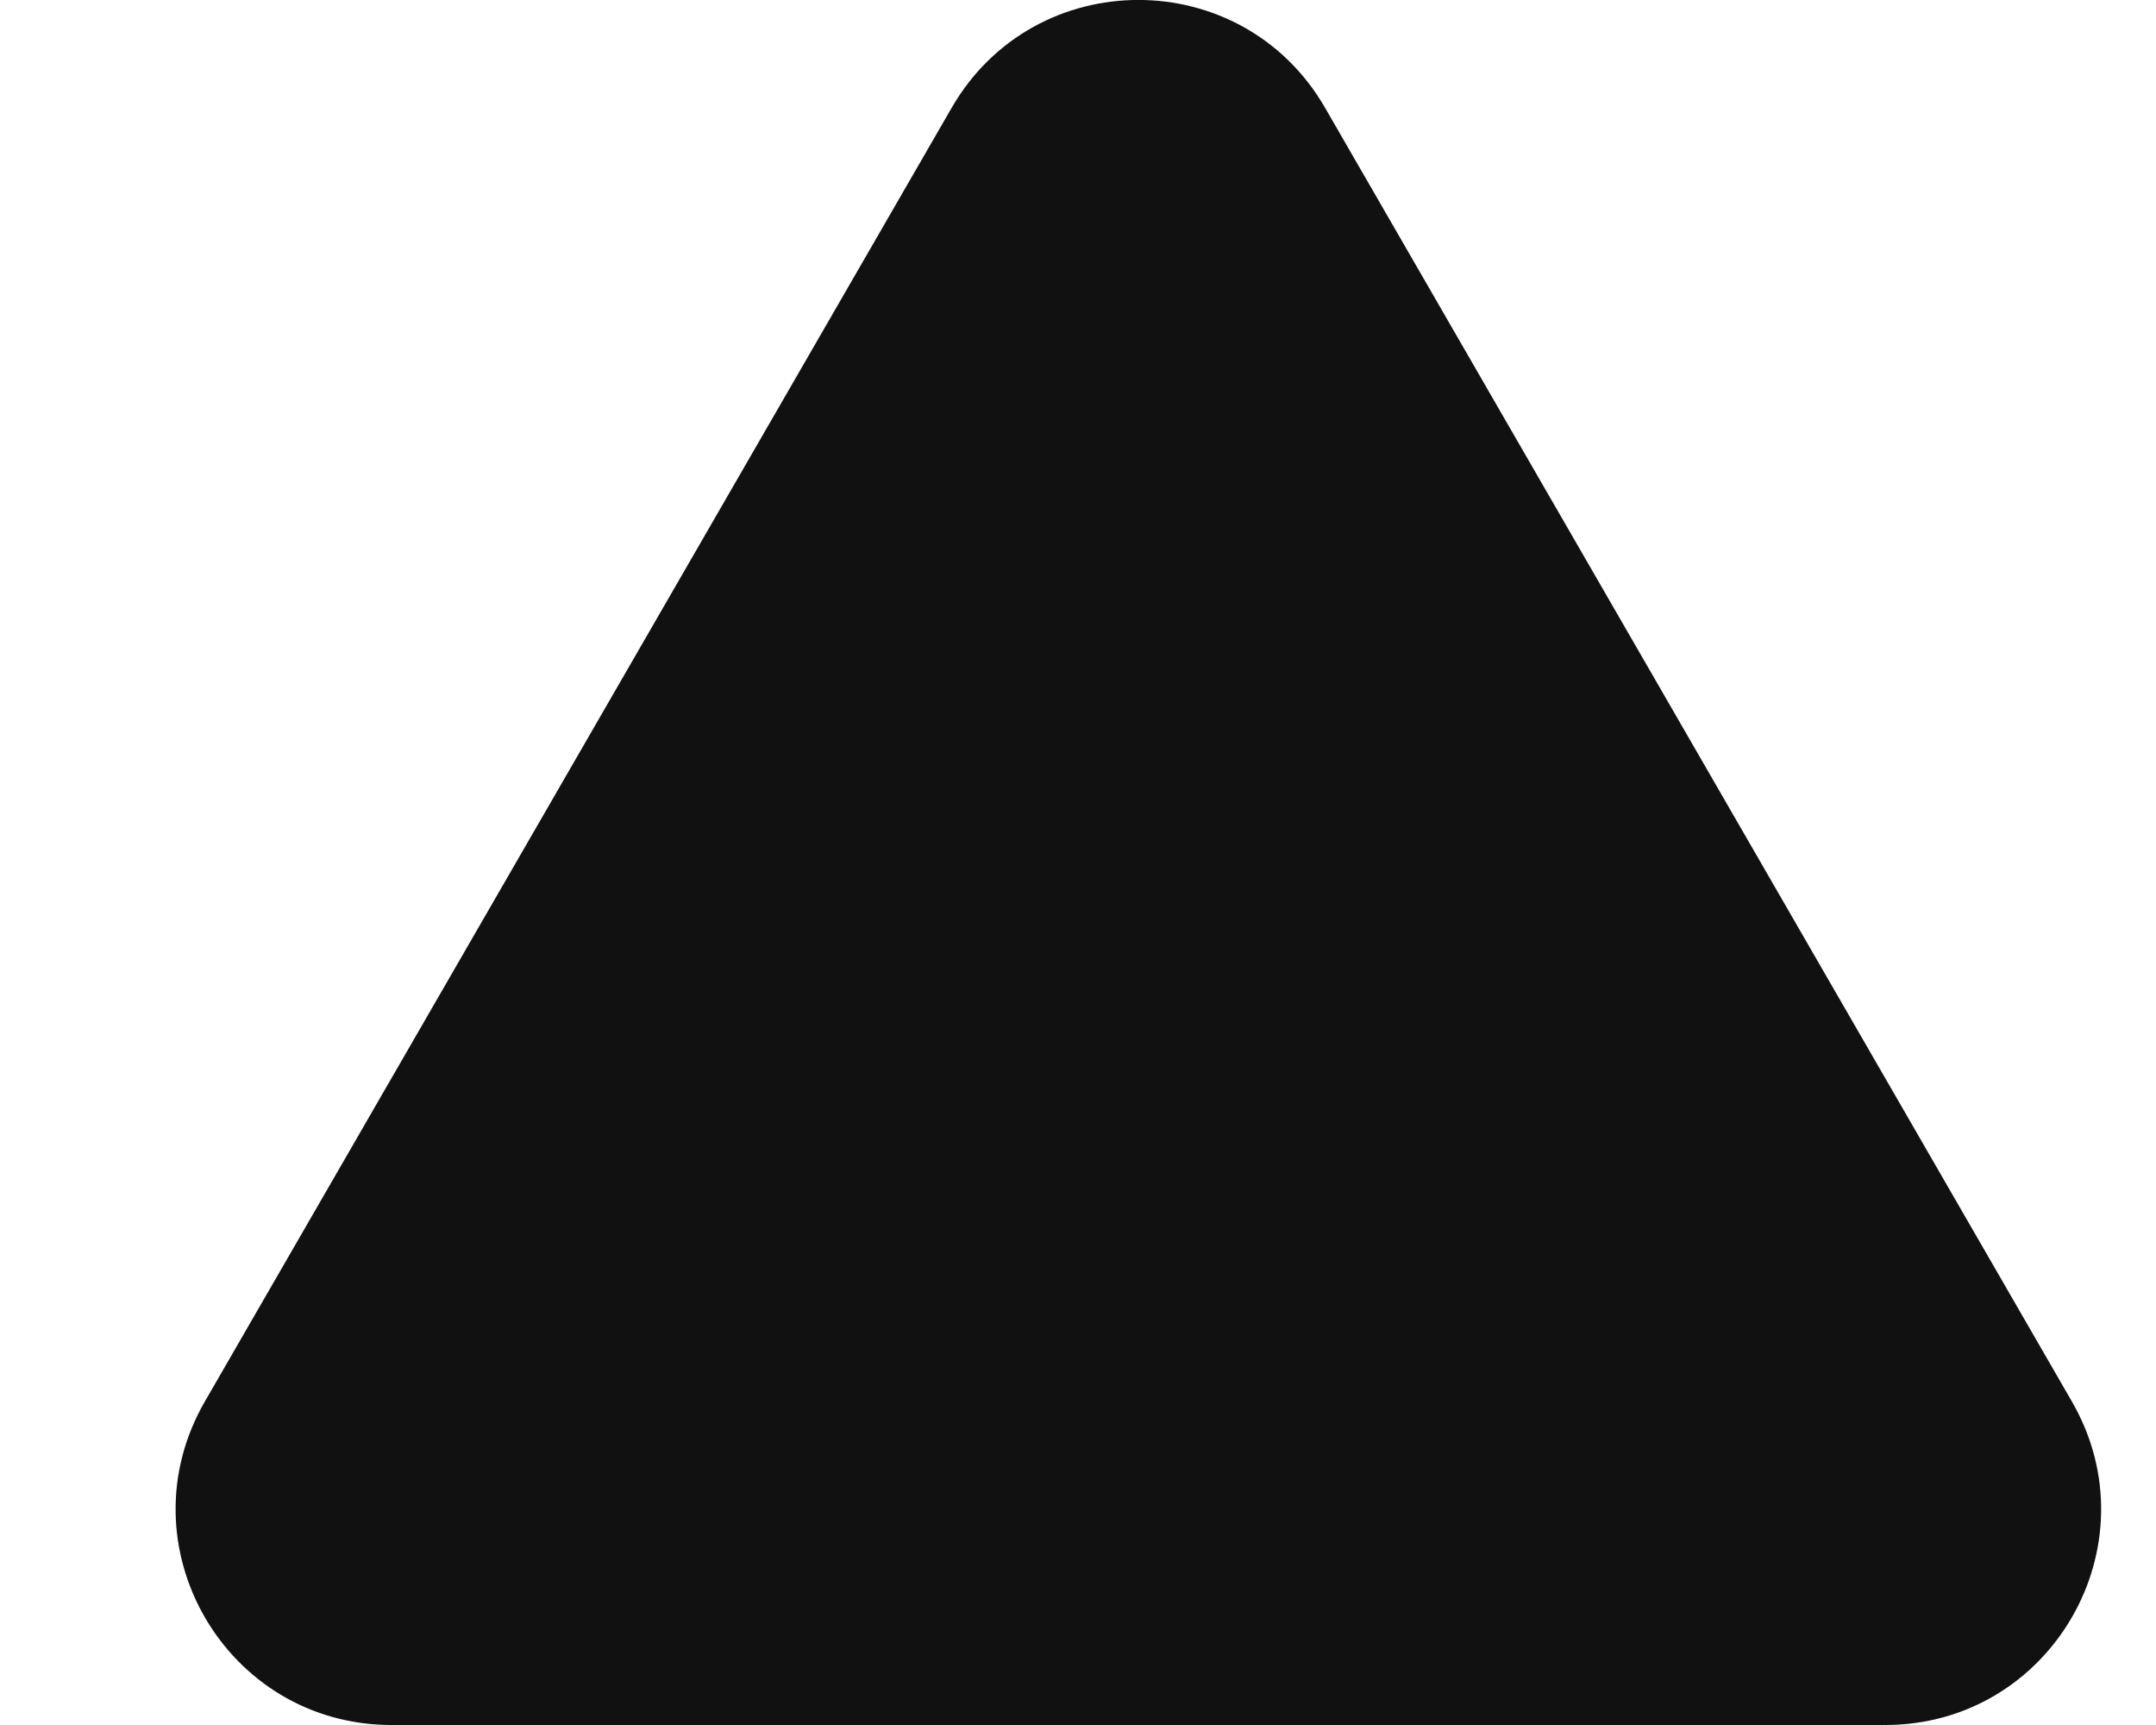 <svg xmlns="http://www.w3.org/2000/svg" width="10" height="8" viewBox="0 0 10 8" fill="none">
  <path d="M4.414 0.5C4.799 -0.167 5.761 -0.167 6.146 0.5L9.61 6.5C9.995 7.167 9.514 8 8.744 8H1.816C1.046 8 0.565 7.167 0.95 6.5L4.414 0.5Z" fill="#111111"/>
</svg>